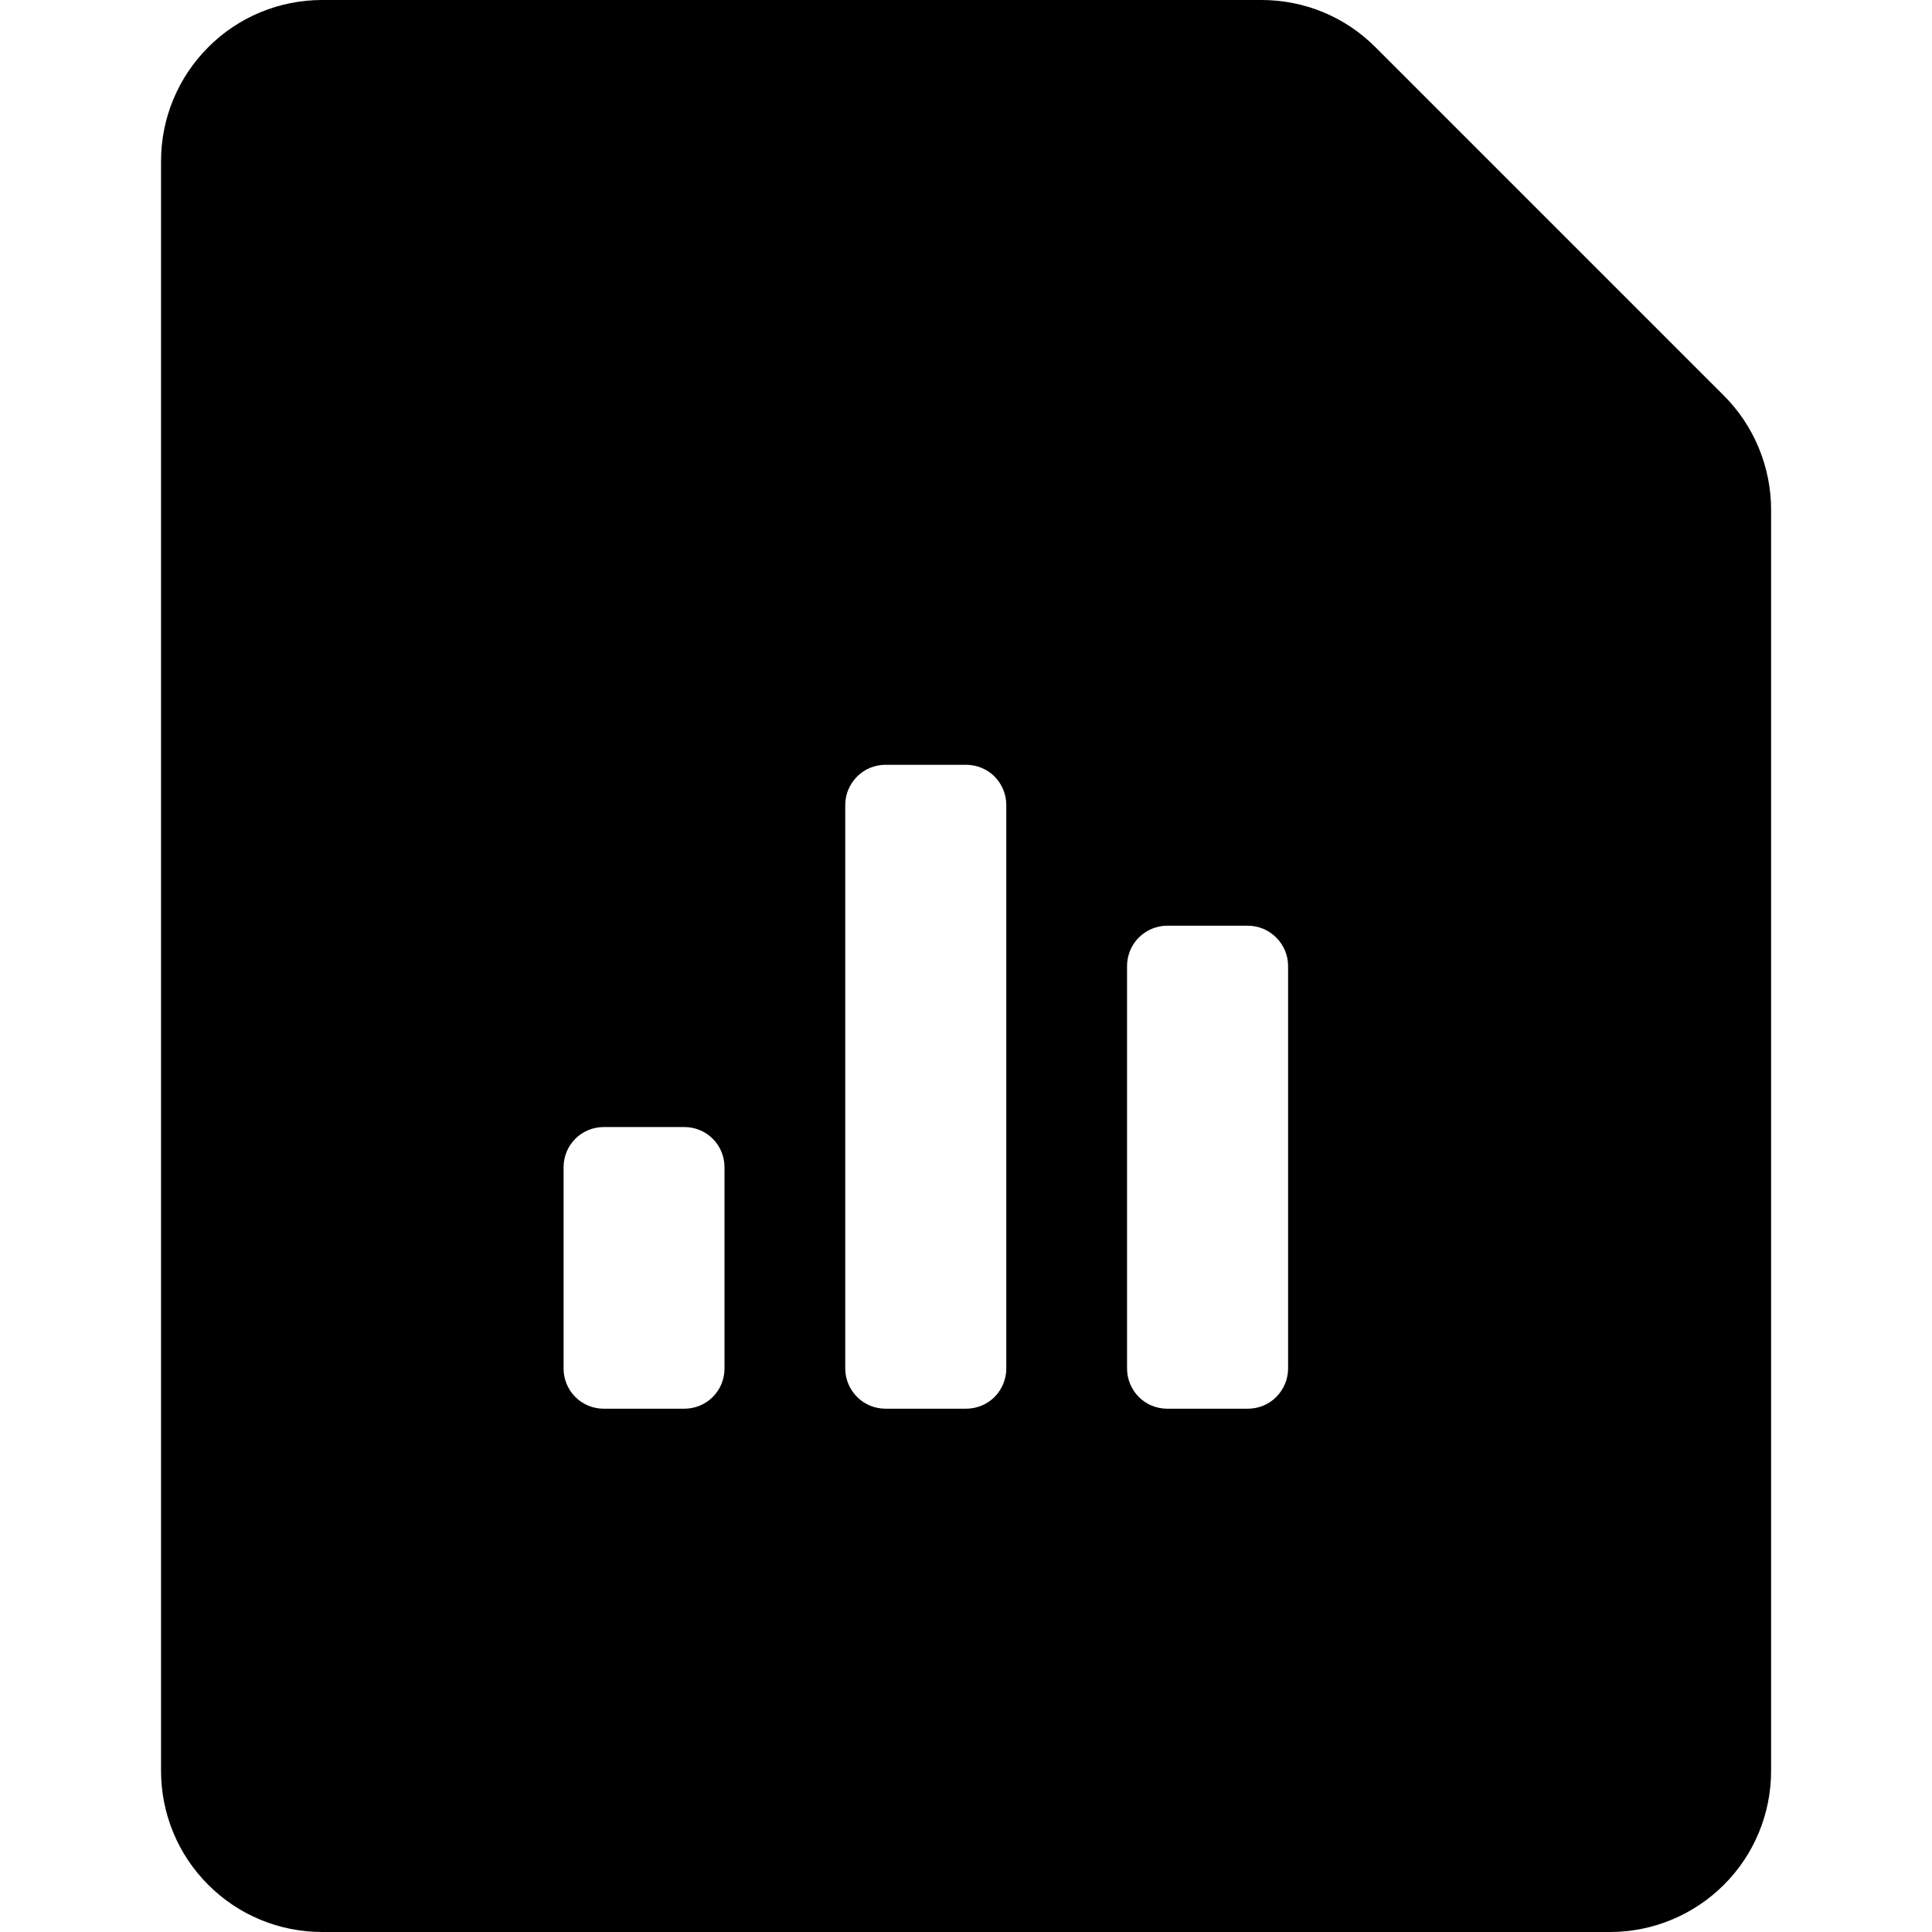 <svg width="14" height="14" viewBox="0 0 14 14" fill="none" xmlns="http://www.w3.org/2000/svg">
<g clip-path="url(#clip0_1106_2011)">
<path d="M2.334 14H11.667C11.976 14 12.273 13.877 12.492 13.658C12.711 13.44 12.834 13.143 12.834 12.833V3.692C12.834 3.539 12.803 3.386 12.744 3.244C12.685 3.102 12.599 2.973 12.489 2.864L9.969 0.344C9.861 0.235 9.732 0.148 9.59 0.089C9.448 0.03 9.295 -0 9.141 3.66293e-07H2.334C2.024 3.66293e-07 1.727 0.123 1.509 0.342C1.29 0.561 1.167 0.857 1.167 1.167V12.833C1.167 13.143 1.29 13.44 1.509 13.658C1.727 13.877 2.024 14 2.334 14ZM8.167 7C8.167 6.923 8.198 6.848 8.252 6.794C8.307 6.739 8.381 6.708 8.459 6.708H9.042C9.119 6.708 9.194 6.739 9.248 6.794C9.303 6.848 9.334 6.923 9.334 7V9.917C9.334 9.994 9.303 10.068 9.248 10.123C9.194 10.178 9.119 10.208 9.042 10.208H8.459C8.381 10.208 8.307 10.178 8.252 10.123C8.198 10.068 8.167 9.994 8.167 9.917V7ZM6.125 5.833C6.125 5.756 6.156 5.682 6.211 5.627C6.265 5.572 6.34 5.542 6.417 5.542H7C7.078 5.542 7.152 5.572 7.207 5.627C7.261 5.682 7.292 5.756 7.292 5.833V9.917C7.292 9.994 7.261 10.068 7.207 10.123C7.152 10.178 7.078 10.208 7 10.208H6.417C6.34 10.208 6.265 10.178 6.211 10.123C6.156 10.068 6.125 9.994 6.125 9.917V5.833ZM4.084 8.458C4.084 8.381 4.114 8.307 4.169 8.252C4.224 8.197 4.298 8.167 4.375 8.167H4.959C5.036 8.167 5.11 8.197 5.165 8.252C5.22 8.307 5.25 8.381 5.25 8.458V9.917C5.25 9.994 5.22 10.068 5.165 10.123C5.11 10.178 5.036 10.208 4.959 10.208H4.375C4.298 10.208 4.224 10.178 4.169 10.123C4.114 10.068 4.084 9.994 4.084 9.917V8.458Z" fill="black"/>
</g>
<defs>
<clipPath id="clip0_1106_2011">
<rect width="14" height="14" fill="white"/>
</clipPath>
</defs>
</svg>

